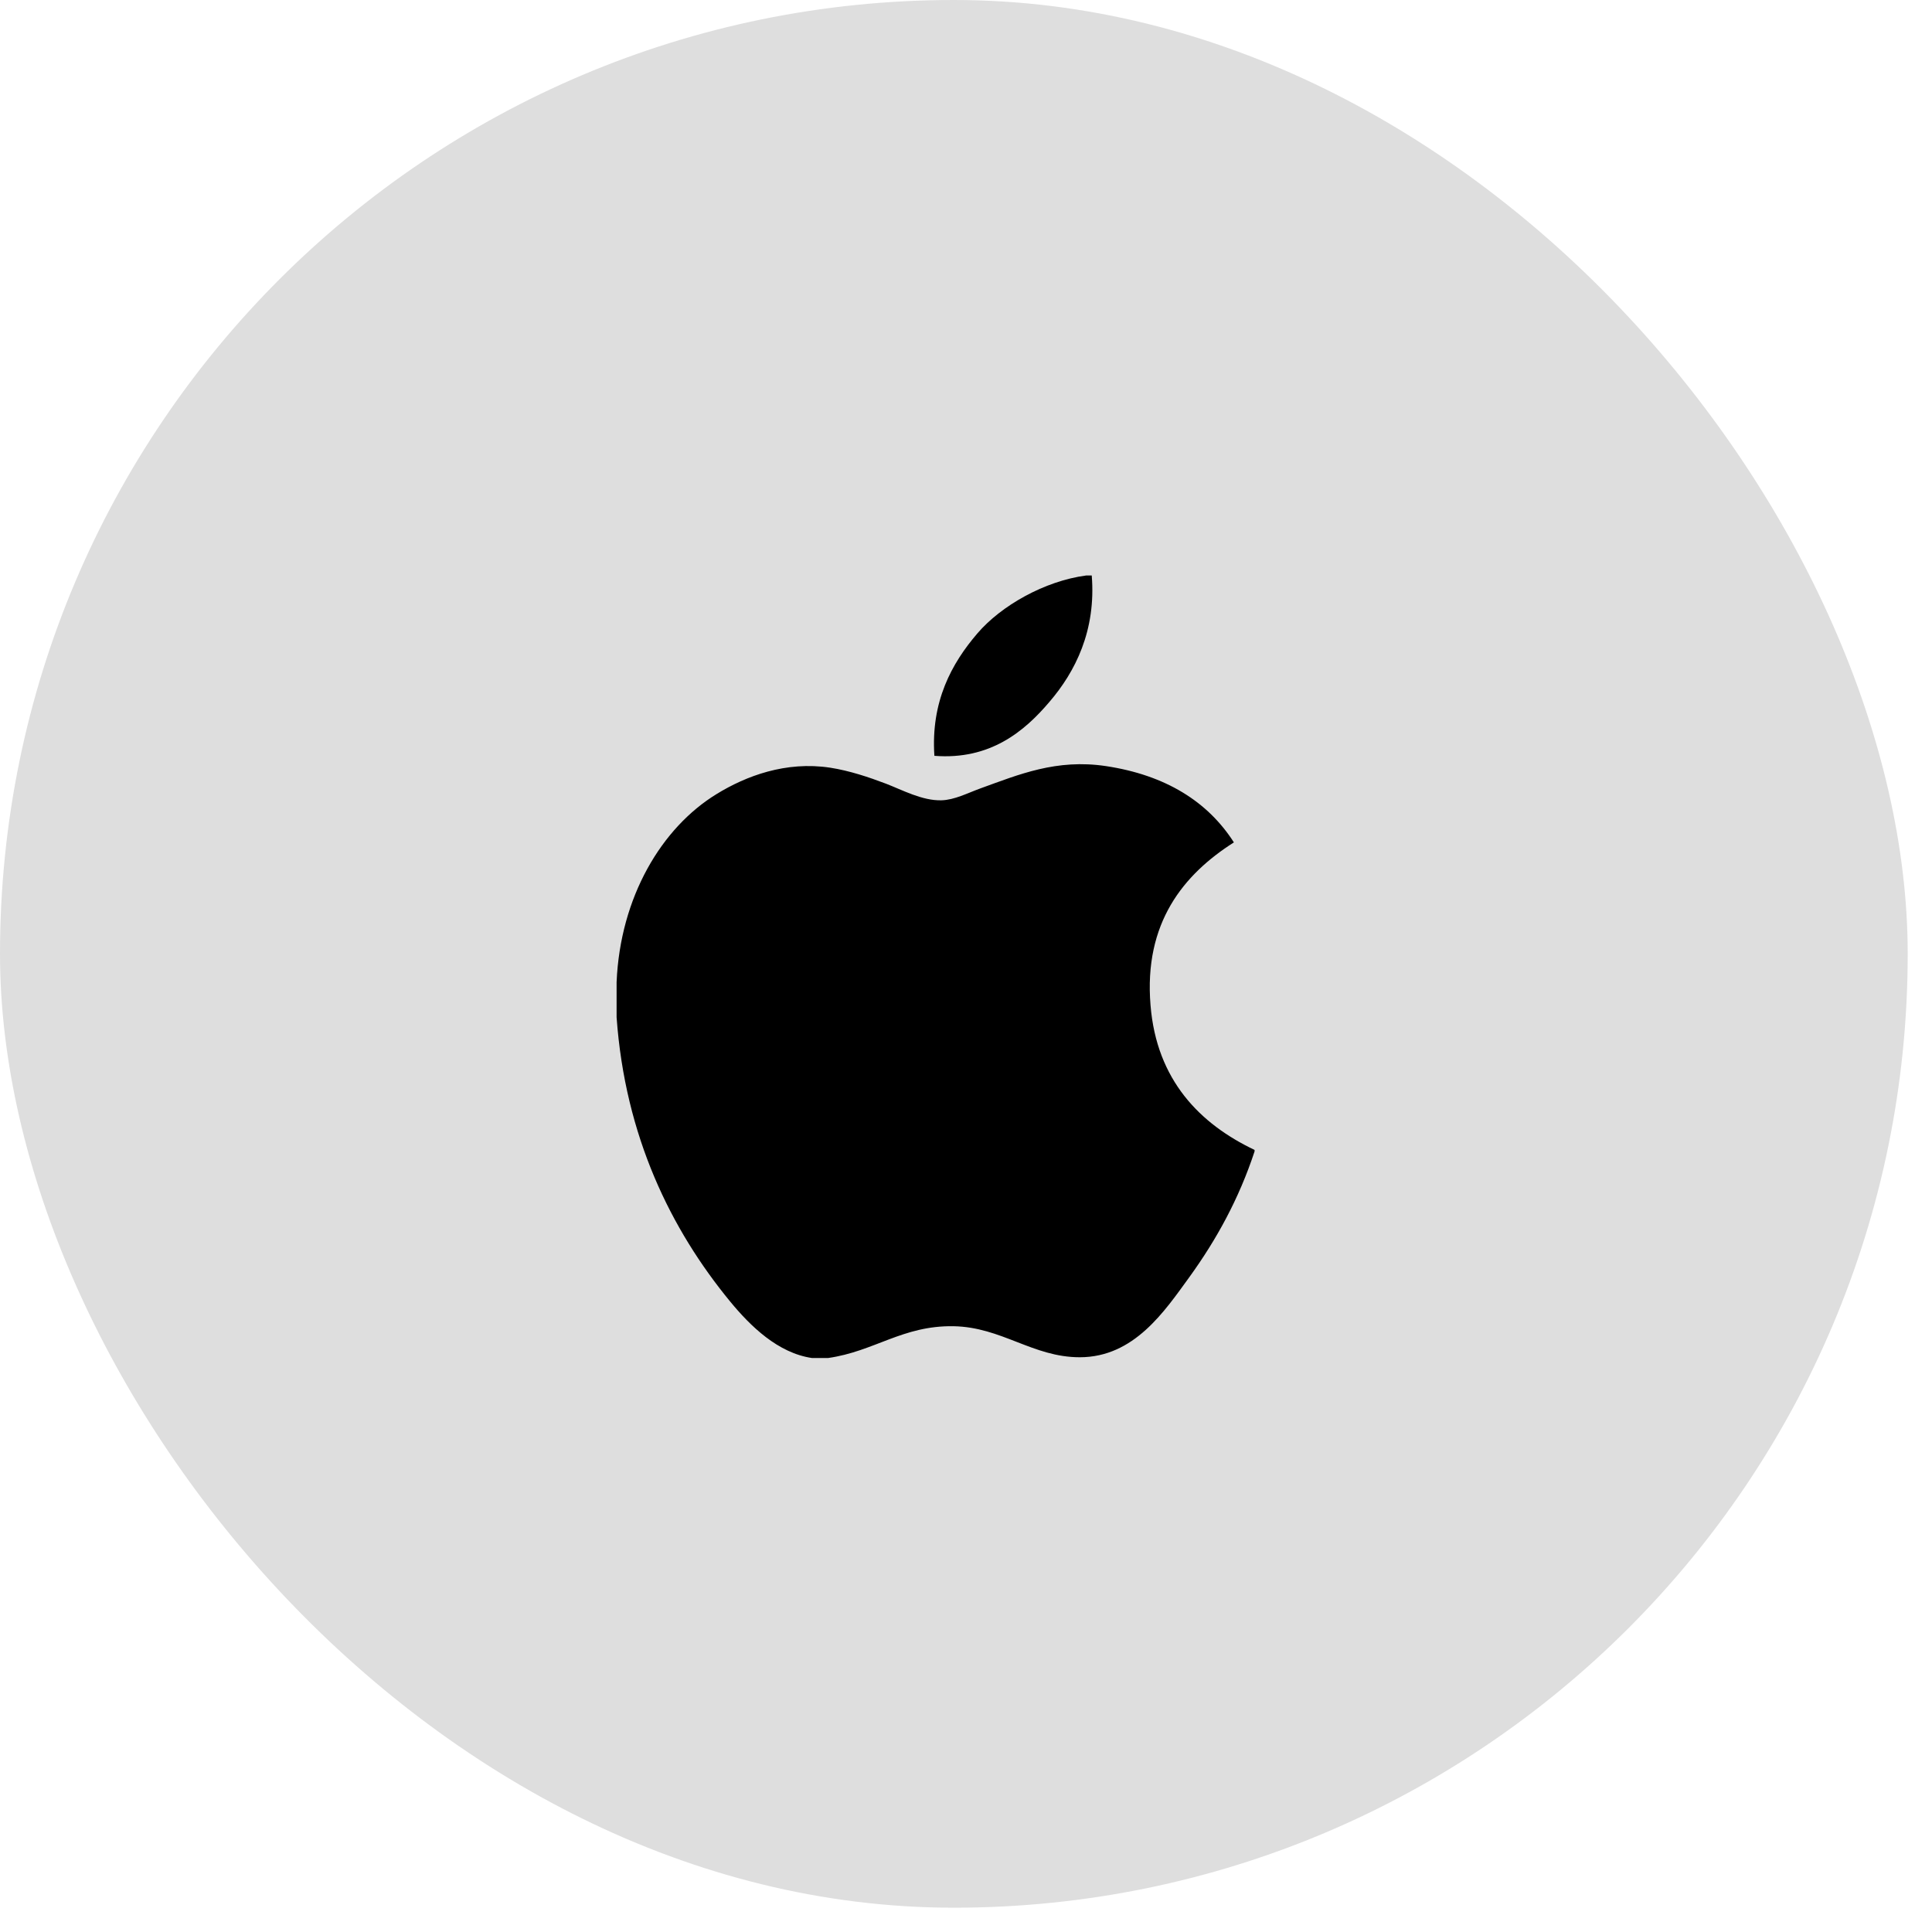 <svg width="47" height="47" viewBox="0 0 47 47" fill="none" xmlns="http://www.w3.org/2000/svg">
<rect width="46.409" height="46.409" rx="23.204" fill="#DEDEDE"/>
<path d="M26.423 14C26.468 14 26.512 14 26.559 14C26.668 15.342 26.155 16.346 25.532 17.072C24.921 17.794 24.084 18.493 22.731 18.387C22.641 17.064 23.154 16.135 23.776 15.41C24.353 14.735 25.41 14.134 26.423 14Z" fill="black"/>
<path d="M30.52 27.974C30.52 27.987 30.52 27.999 30.52 28.011C30.14 29.163 29.597 30.151 28.935 31.067C28.331 31.898 27.59 33.018 26.267 33.018C25.125 33.018 24.366 32.283 23.195 32.263C21.956 32.243 21.274 32.877 20.142 33.037C20.012 33.037 19.883 33.037 19.756 33.037C18.924 32.917 18.253 32.258 17.764 31.664C16.322 29.911 15.207 27.645 15 24.746C15 24.462 15 24.179 15 23.894C15.088 21.82 16.096 20.133 17.436 19.315C18.143 18.881 19.115 18.51 20.198 18.676C20.662 18.748 21.136 18.906 21.551 19.064C21.945 19.215 22.437 19.483 22.904 19.469C23.22 19.46 23.534 19.295 23.852 19.179C24.785 18.842 25.7 18.456 26.905 18.637C28.354 18.856 29.382 19.5 30.017 20.493C28.792 21.273 27.823 22.448 27.989 24.455C28.136 26.279 29.196 27.345 30.52 27.974Z" fill="black"/>
</svg>
